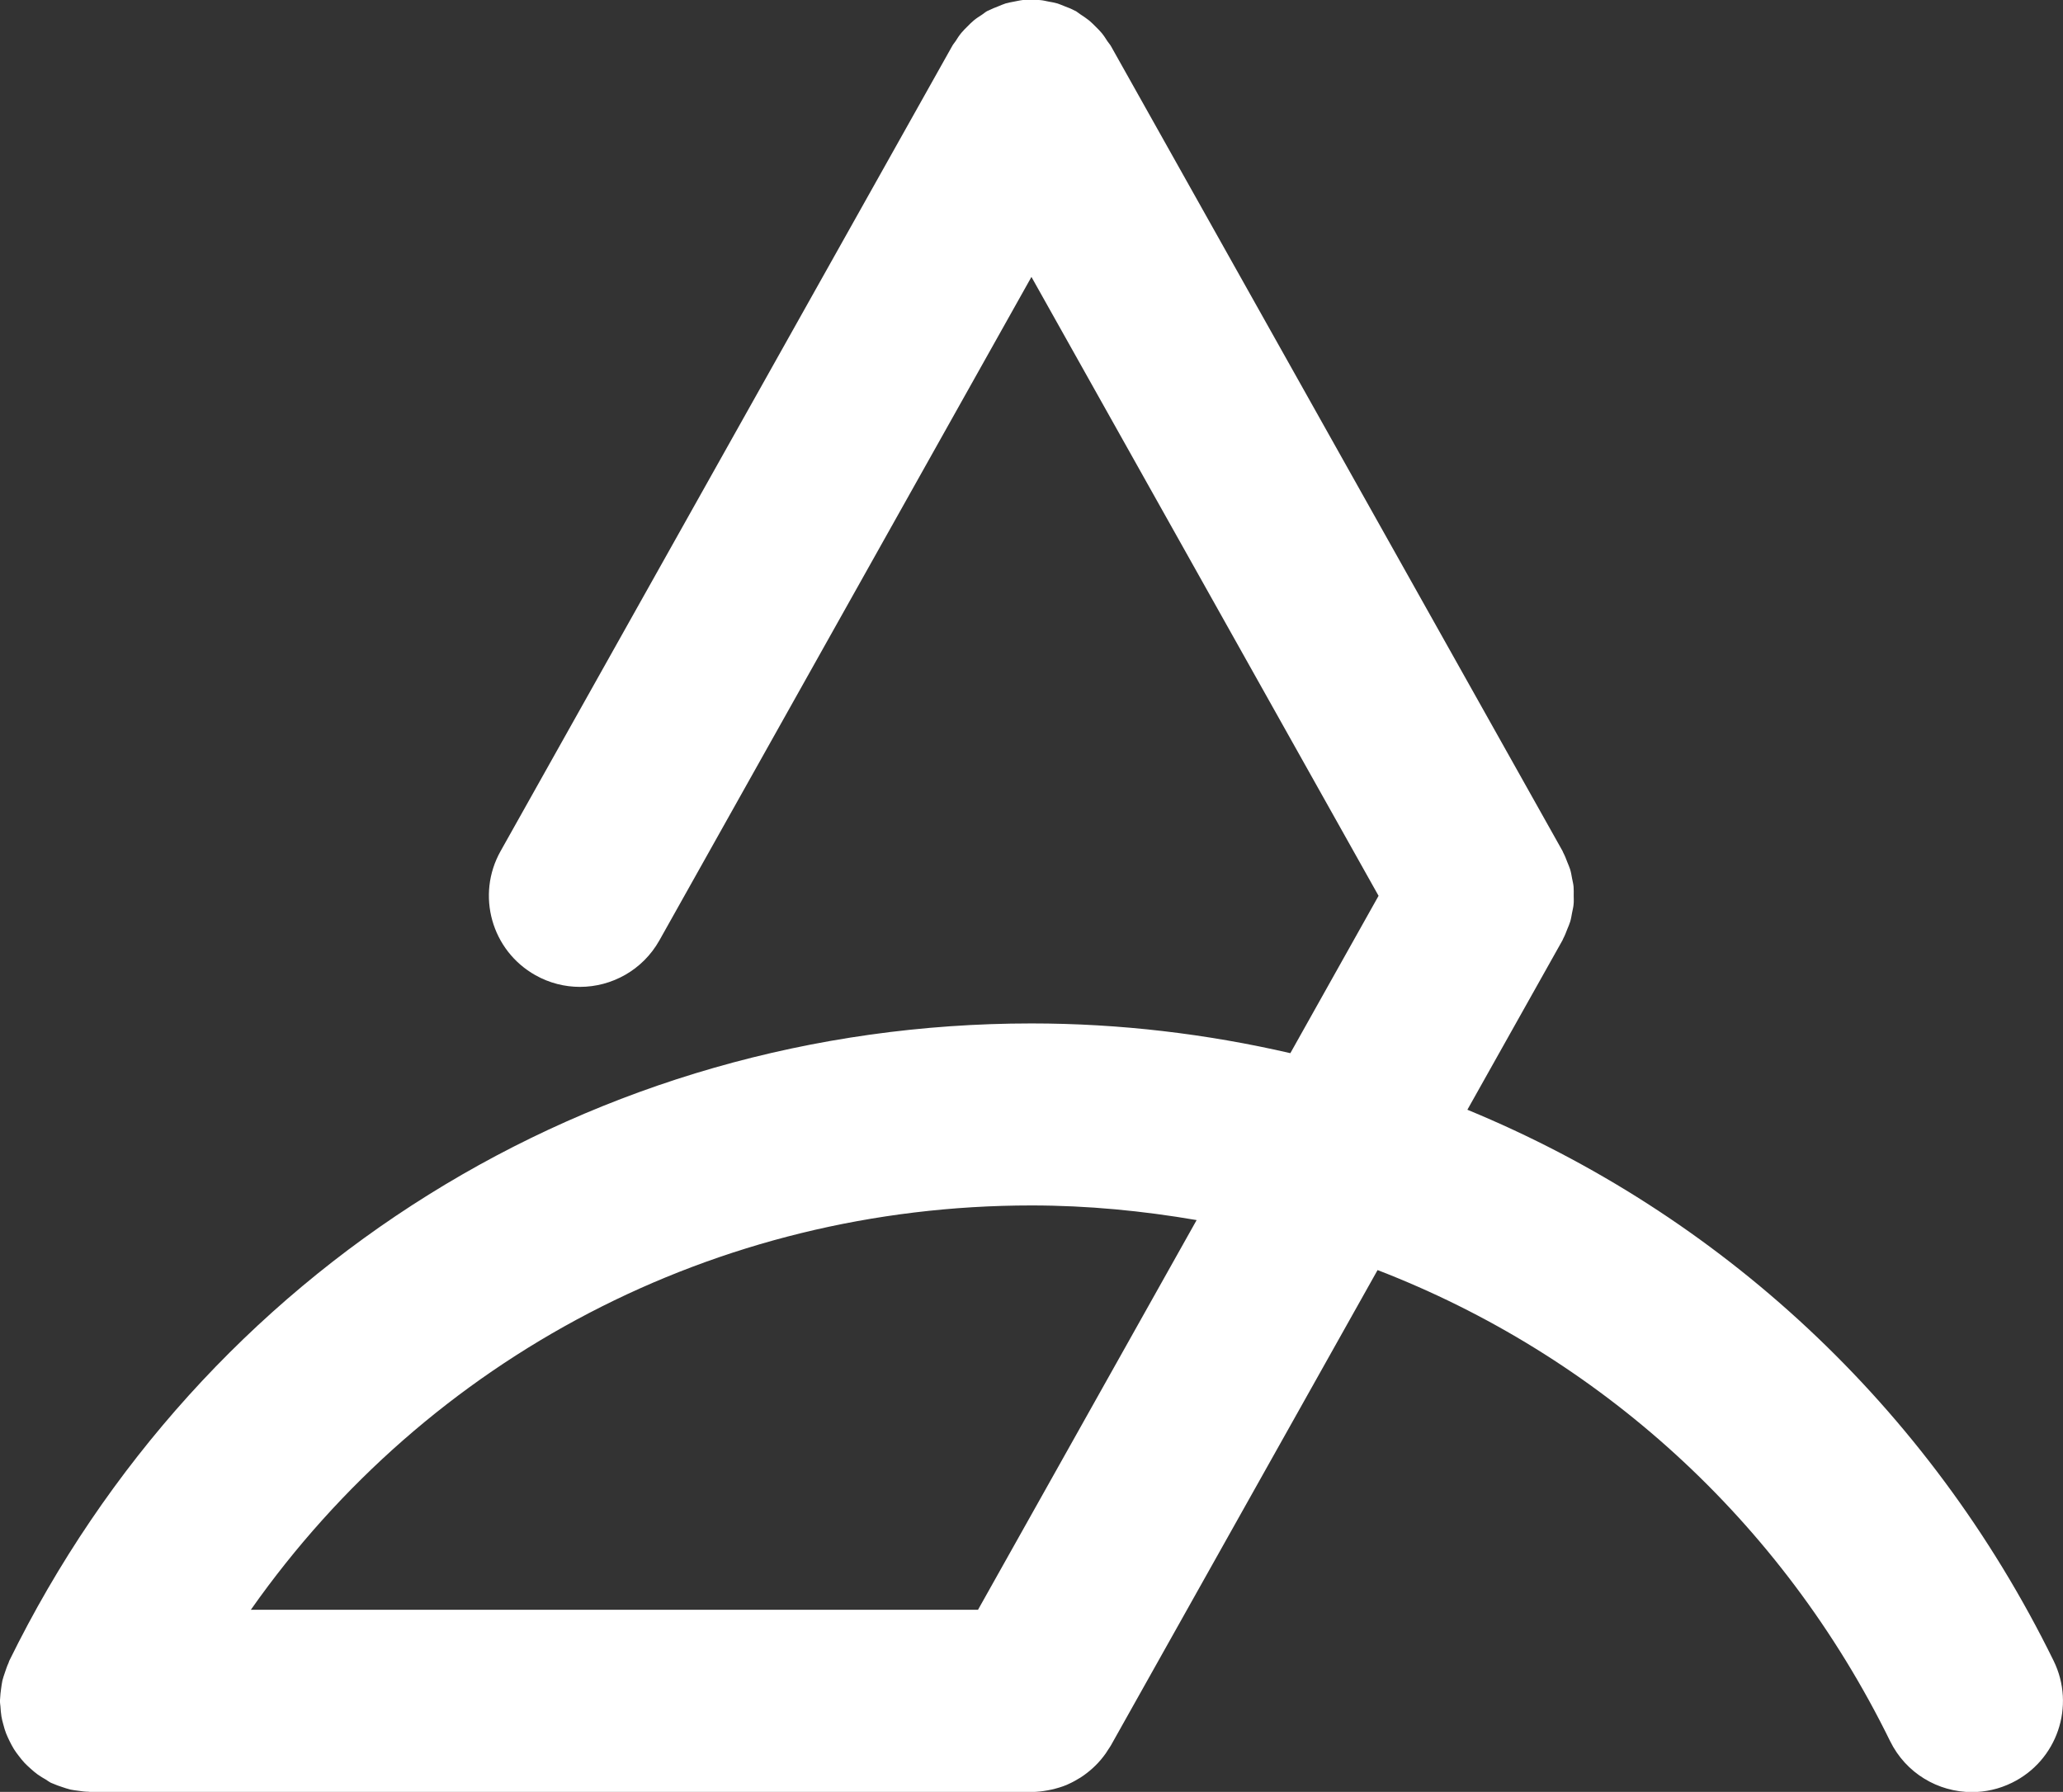 <?xml version="1.0" encoding="UTF-8"?><svg id="Layer_1" xmlns="http://www.w3.org/2000/svg" viewBox="0 0 187.33 162.74"><rect x="0" y="0" width="187.33" height="162.74" fill="#333333" stroke="none"/><defs><style>.cls-1{fill:#fff;}</style></defs><path class="cls-1" d="M133.25,100.78l8.63-15.38c.03-.05,.04-.11,.07-.16,.15-.28,.26-.57,.37-.86,.09-.22,.19-.44,.26-.67,.08-.26,.12-.53,.17-.8,.05-.26,.12-.52,.14-.78,.03-.26,.01-.53,.01-.79,0-.26,.01-.53-.01-.79-.02-.26-.09-.52-.14-.78-.05-.27-.09-.54-.17-.8-.07-.23-.17-.44-.26-.67-.11-.29-.22-.58-.37-.86-.03-.05-.04-.11-.07-.16L100.88,4.19c-.09-.16-.21-.28-.31-.43-.17-.26-.33-.52-.53-.76-.17-.21-.37-.4-.56-.59-.19-.19-.37-.37-.57-.54-.25-.2-.51-.37-.78-.55-.15-.09-.27-.21-.42-.3-.05-.03-.1-.04-.15-.07-.28-.15-.58-.27-.88-.38-.21-.08-.42-.18-.64-.25-.27-.08-.56-.13-.84-.18-.25-.05-.49-.11-.73-.13-.28-.03-.57-.01-.85-.01-.24,0-.49-.01-.73,0-.28,.03-.55,.1-.83,.15-.25,.05-.5,.09-.74,.16-.23,.07-.46,.18-.69,.27-.28,.11-.57,.22-.84,.36-.05,.03-.11,.04-.16,.07-.16,.09-.29,.21-.44,.31-.26,.17-.52,.33-.76,.53-.21,.17-.39,.36-.58,.55-.19,.19-.38,.37-.55,.58-.2,.24-.37,.5-.53,.76-.1,.15-.22,.28-.3,.43L45.45,77.31c-2.23,3.98-.82,9.02,3.17,11.26,1.28,.72,2.67,1.06,4.04,1.06,2.89,0,5.7-1.52,7.22-4.23L93.66,25.15l31.52,56.21-8.01,14.29c-7.59-1.75-15.46-2.7-23.51-2.7-39.74,0-75.3,22.18-92.82,57.89-.03,.07-.04,.13-.07,.2-.13,.27-.22,.56-.32,.85-.08,.24-.17,.48-.23,.73-.06,.25-.08,.5-.12,.75-.04,.3-.08,.6-.09,.9,0,.07-.02,.14-.02,.21,0,.17,.04,.33,.05,.51,.02,.3,.04,.6,.09,.9,.04,.26,.11,.51,.18,.76,.07,.26,.14,.52,.24,.77,.1,.25,.21,.49,.33,.73,.12,.24,.24,.47,.38,.7,.14,.22,.29,.43,.45,.63,.17,.22,.33,.43,.52,.63,.18,.19,.37,.36,.57,.54,.2,.18,.4,.35,.62,.51,.24,.17,.49,.32,.75,.47,.15,.09,.28,.2,.44,.28,.07,.03,.14,.05,.2,.08,.27,.12,.55,.22,.83,.31,.25,.08,.49,.17,.74,.23,.24,.05,.49,.08,.73,.11,.31,.04,.61,.09,.92,.09,.07,0,.14,.02,.21,.02H93.62s.02,0,.04,0c.5,0,1-.06,1.49-.15,.12-.02,.23-.04,.35-.07,.46-.11,.92-.24,1.35-.42,.05-.02,.1-.05,.15-.07,.39-.17,.76-.38,1.13-.61,.1-.06,.19-.12,.28-.19,.76-.54,1.44-1.2,2-2,.08-.11,.15-.22,.22-.34,.08-.13,.17-.24,.24-.37l24.22-43.18c19.98,7.71,36.68,22.67,46.54,42.78,1.44,2.93,4.37,4.63,7.43,4.63,1.22,0,2.46-.27,3.64-.85,4.1-2.01,5.79-6.97,3.78-11.07-11.38-23.2-30.41-40.64-53.23-50.05Zm-44.43,45.42H22.78c16.11-22.92,42.19-36.72,70.88-36.72,5.1,0,10.11,.49,15,1.33l-19.85,35.39Z"/></svg>